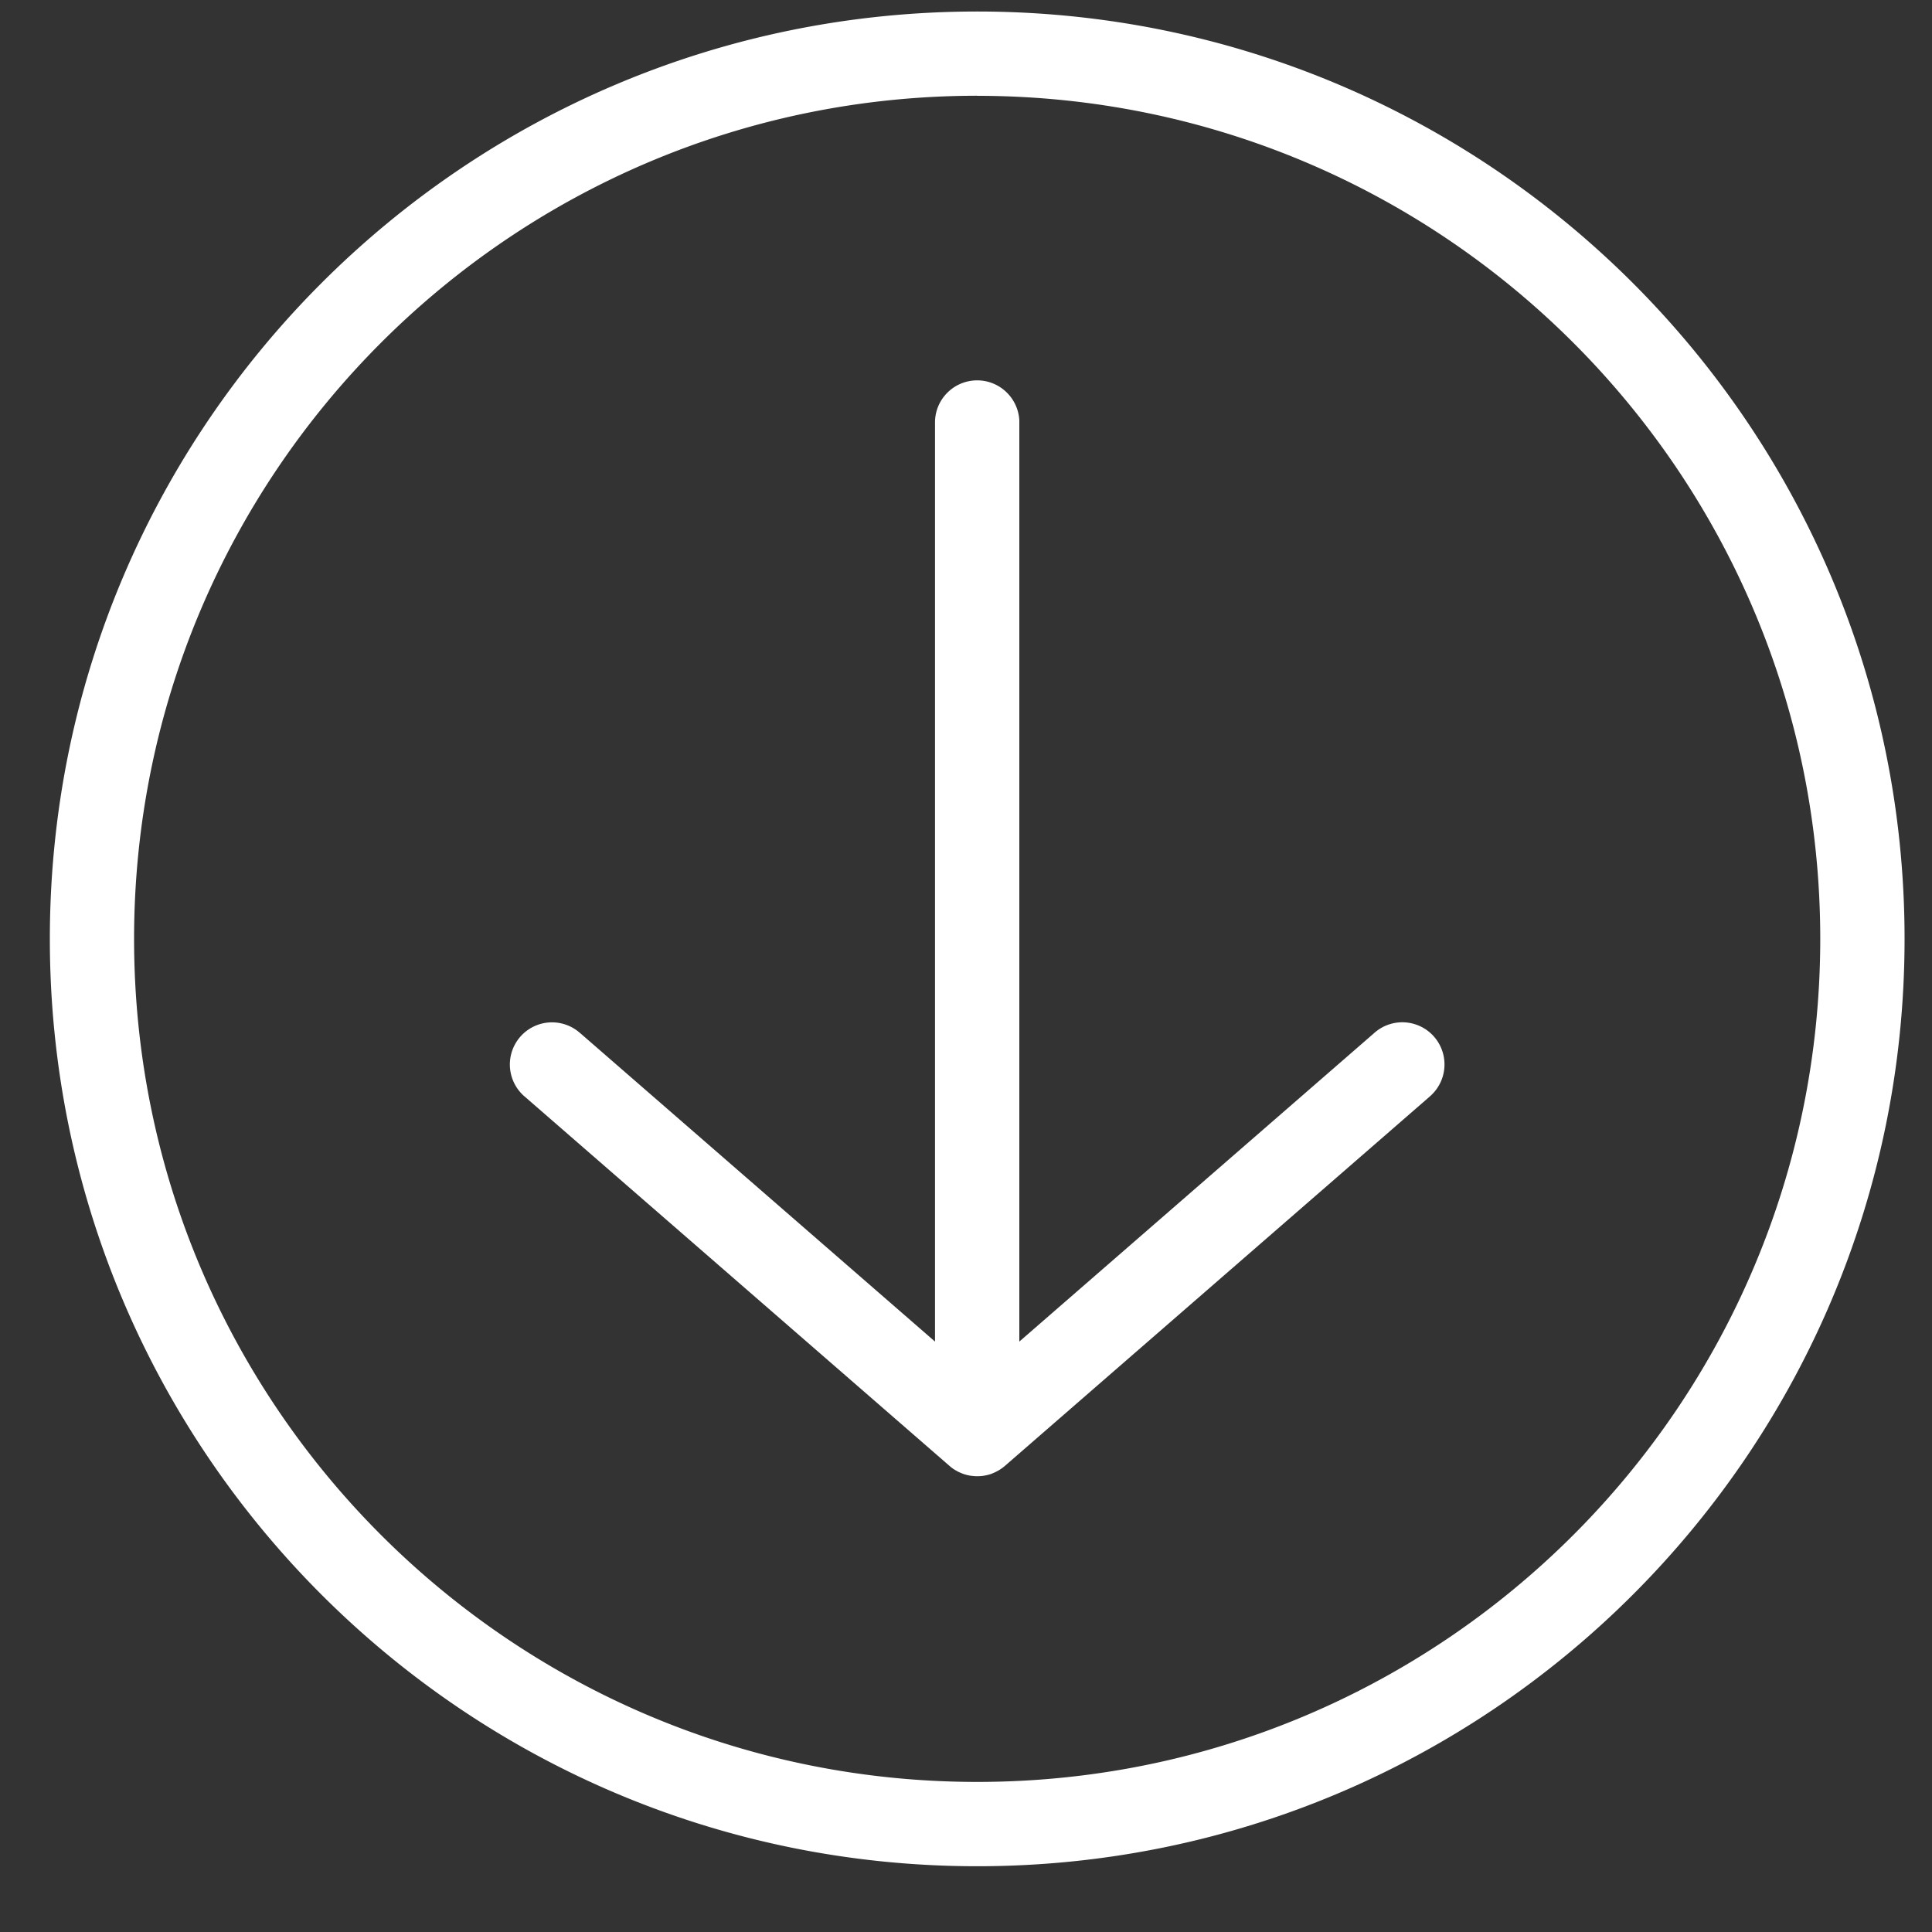 <svg width="25" height="25" xmlns="http://www.w3.org/2000/svg"><rect width="100%" height="100%" fill="#333333" stroke="none"/><path d="M12.645.149c6.627 0 12 5.372 12 12 0 6.627-5.373 12-12 12-6.628 0-12-5.373-12-12 0-6.628 5.372-12 12-12Zm0 1.09c-6.025 0-10.91 4.885-10.91 10.91s4.885 10.909 10.91 10.909 10.909-4.884 10.909-10.91c0-6.024-4.884-10.908-10.91-10.908Zm0 3.683c.292 0 .53.23.545.518V17.36l4.587-3.988a.545.545 0 0 1 .738.804l-.022.02-5.49 4.773a.556.556 0 0 1-.029.023l-.019.014-.025.016-.023.013-.027.014-.029.013-.024.01-.032.01-.024.006-.03.006-.032.005-.025.002-.028.001h-.031l-.026-.002-.03-.003-.02-.003-.03-.006-.03-.008-.025-.008-.032-.013a.522.522 0 0 1-.043-.02l-.03-.017-.025-.016-.027-.02-.02-.017-5.49-4.773a.545.545 0 0 1 .692-.843l.024.02 4.586 3.987V5.467c0-.301.244-.545.546-.545Z" fill="#FFF" fill-rule="nonzero"/></svg>